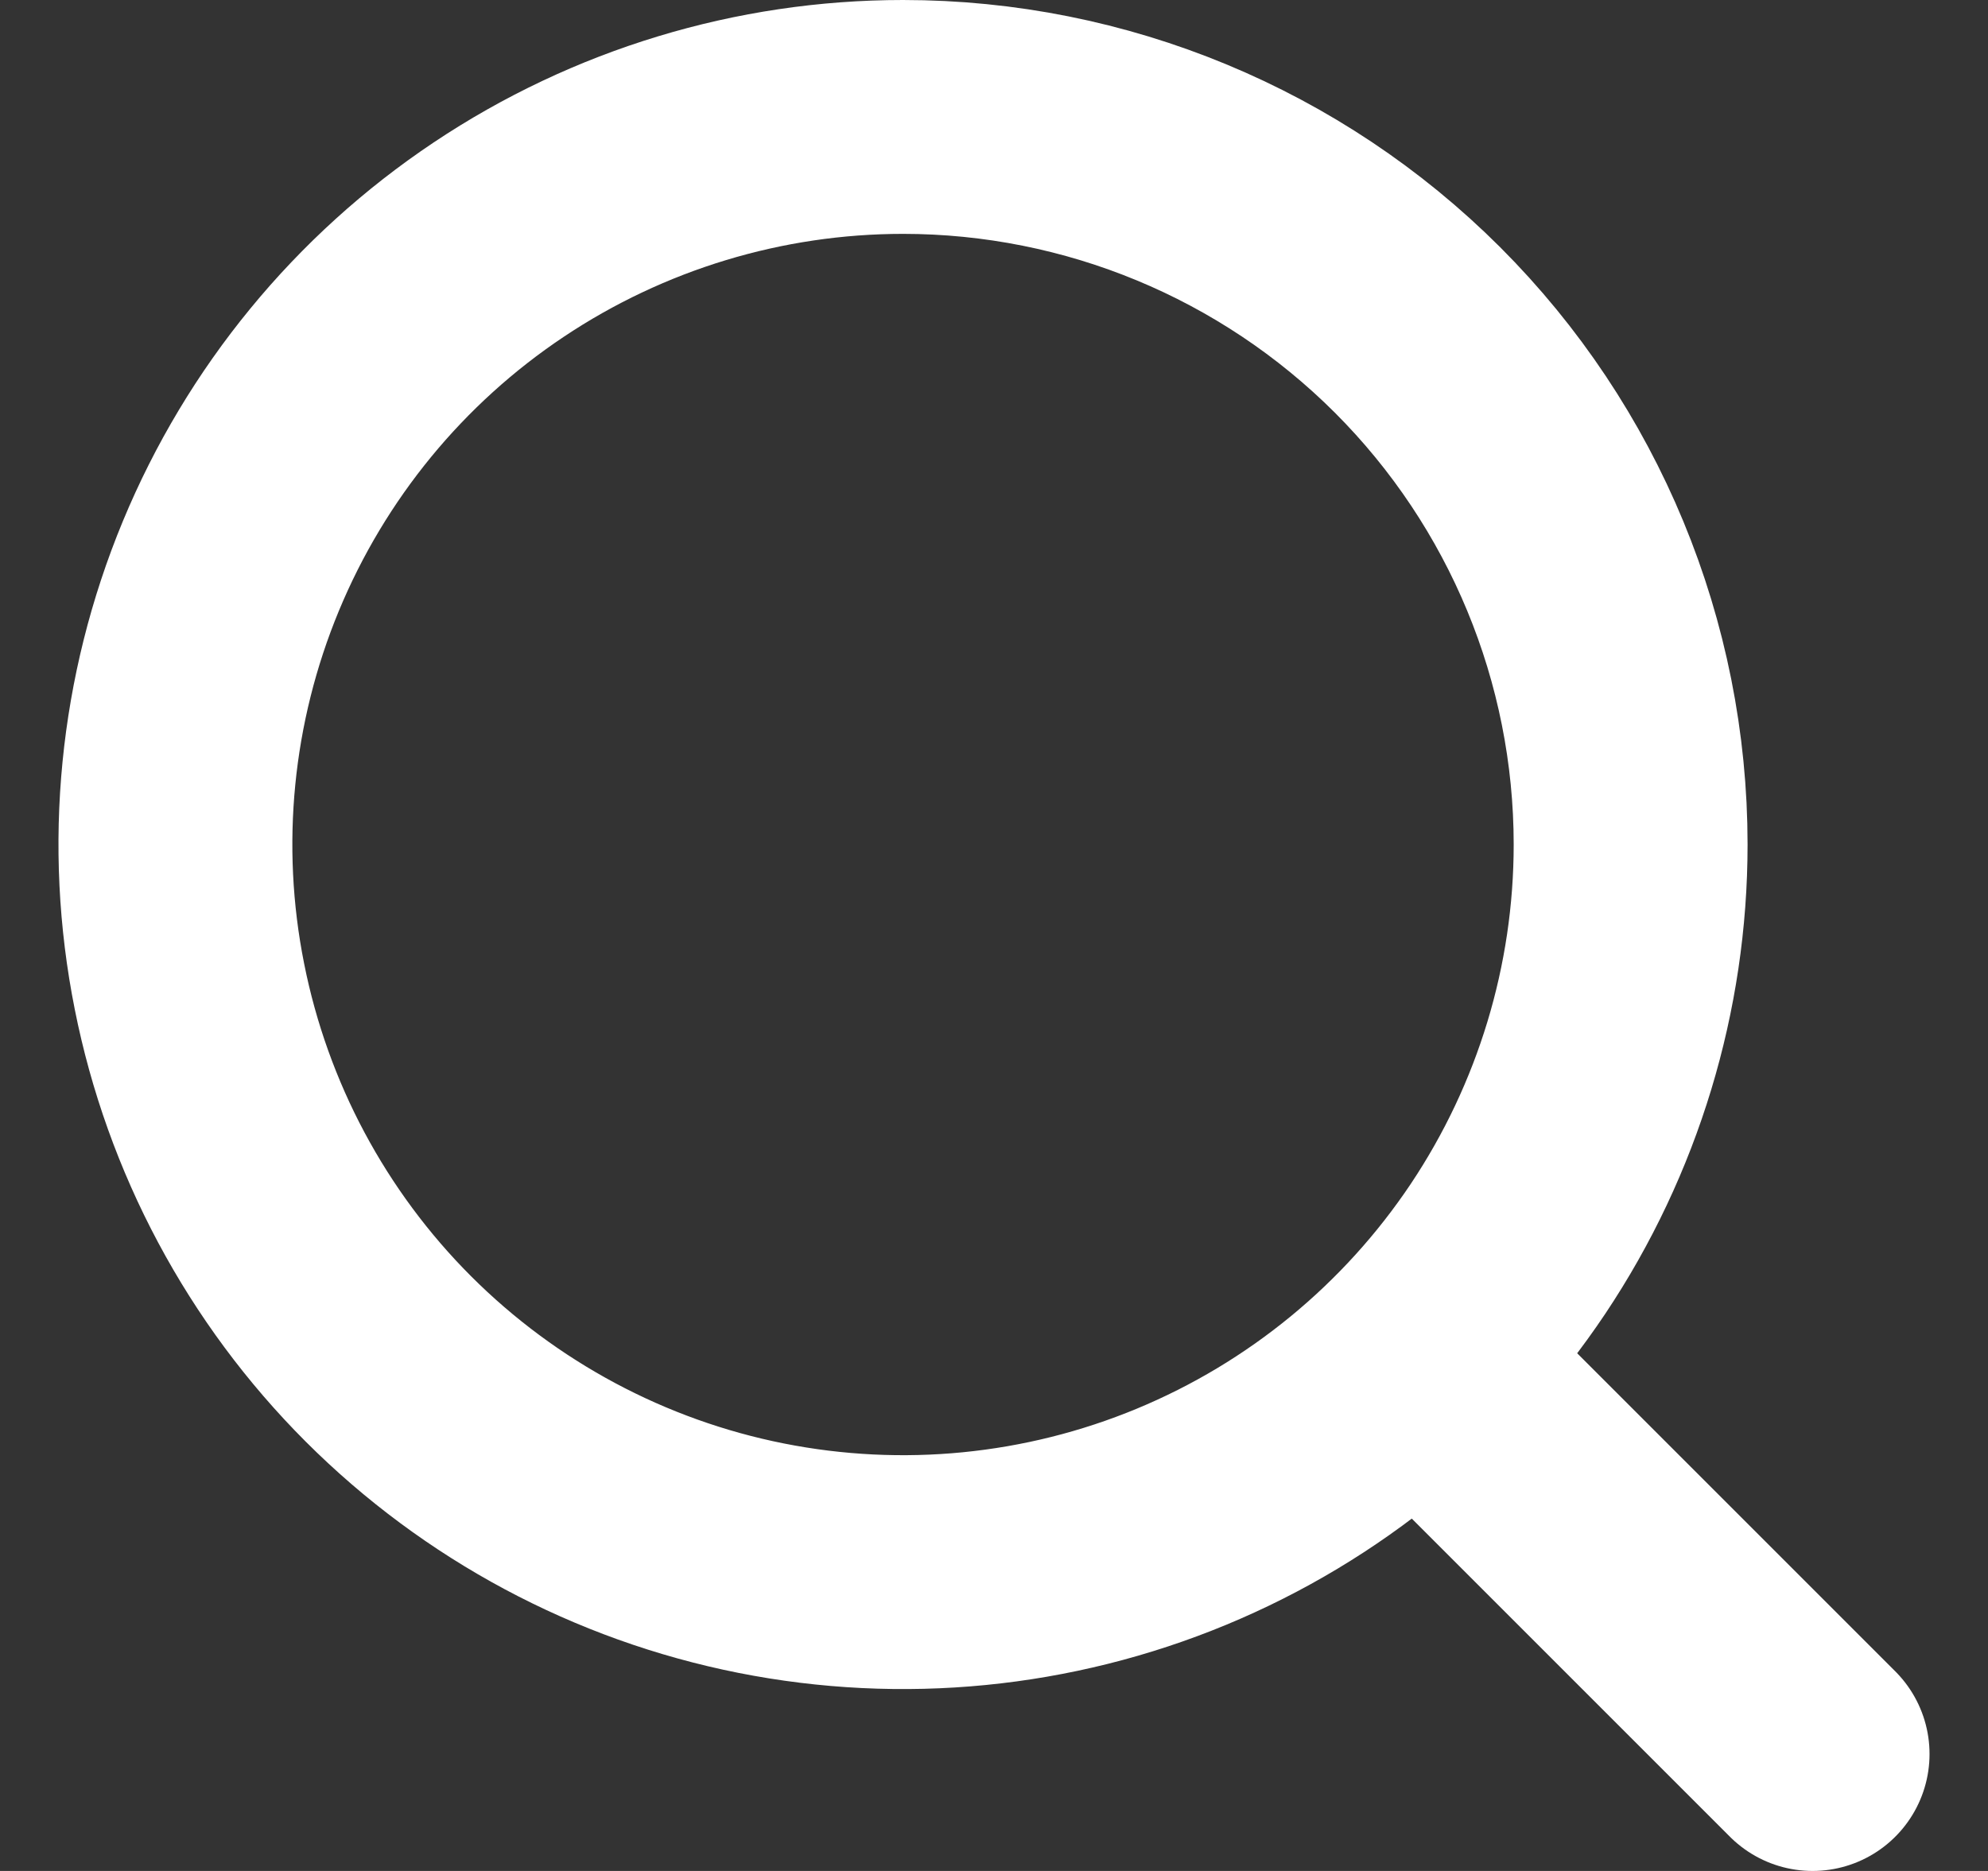 <svg width="17" height="16" viewBox="0 0 17 16" fill="none" xmlns="http://www.w3.org/2000/svg">
<rect x="0" y="0" width="17" height="16" fill="#333333" stroke="none"/>
<path d="M15.5 15L12.124 11.624M13.944 7.222C13.944 8.453 13.579 9.656 12.896 10.679C12.212 11.702 11.24 12.5 10.103 12.971C8.966 13.442 7.715 13.565 6.508 13.325C5.301 13.085 4.193 12.492 3.322 11.622C2.452 10.752 1.86 9.643 1.62 8.436C1.379 7.229 1.503 5.978 1.974 4.841C2.445 3.704 3.242 2.732 4.265 2.049C5.289 1.365 6.492 1 7.722 1C9.372 1 10.955 1.656 12.122 2.822C13.289 3.989 13.944 5.572 13.944 7.222Z" stroke="white" stroke-width="2" stroke-linecap="round" stroke-line="round"/>
</svg>
